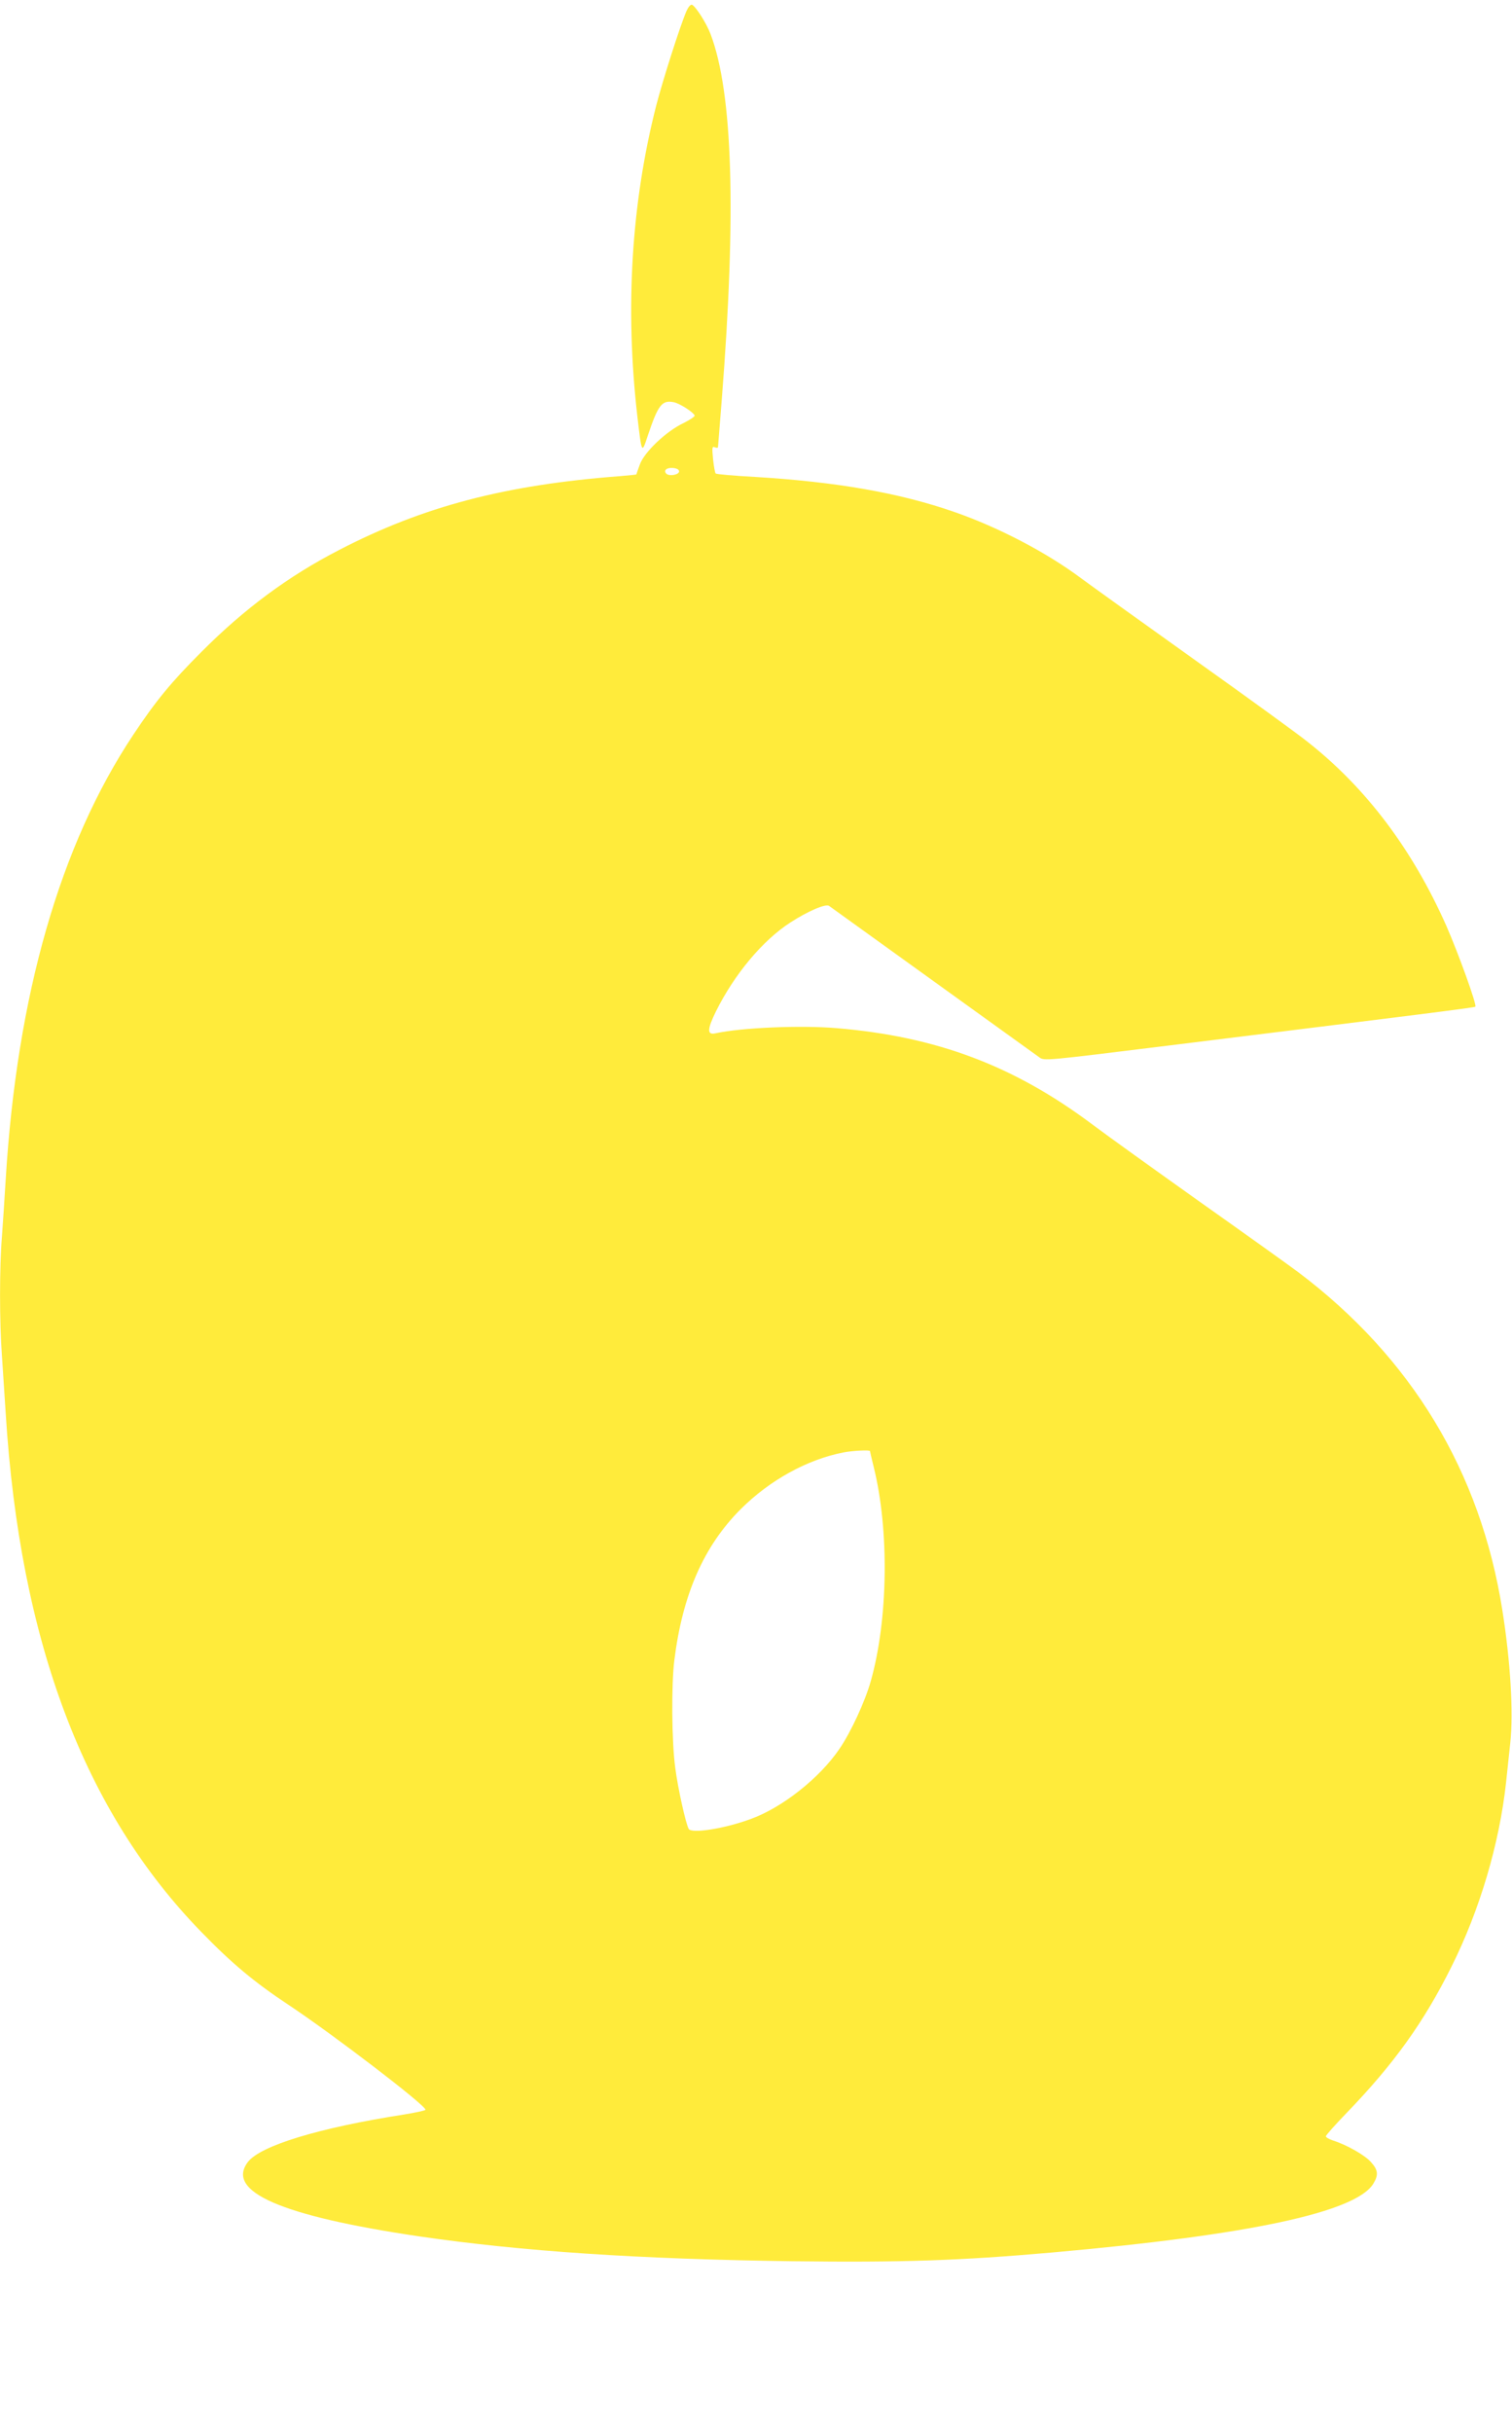 <?xml version="1.0" standalone="no"?>
<!DOCTYPE svg PUBLIC "-//W3C//DTD SVG 20010904//EN"
 "http://www.w3.org/TR/2001/REC-SVG-20010904/DTD/svg10.dtd">
<svg version="1.0" xmlns="http://www.w3.org/2000/svg"
 width="796pt" height="1280pt" viewBox="0 0 796 1280"
 preserveAspectRatio="xMidYMid meet">
<g transform="translate(0,1280) scale(0.1,-0.1)"
fill="#ffeb3b" stroke="none">
<path d="M3614 12742 c-35 -82 -125 -365 -159 -496 -131 -513 -165 -1065 -100
-1633 24 -204 23 -203 56 -103 54 161 74 186 136 174 31 -6 104 -53 110 -70 2
-5 -25 -23 -59 -40 -90 -42 -208 -154 -230 -219 -10 -27 -18 -50 -18 -51 0 -1
-39 -5 -87 -9 -604 -46 -1035 -159 -1477 -388 -268 -138 -500 -310 -726 -537
-158 -158 -239 -256 -358 -435 -386 -580 -613 -1371 -672 -2340 -6 -99 -15
-235 -20 -303 -13 -157 -13 -449 0 -622 5 -74 14 -211 20 -305 75 -1200 413
-2096 1030 -2729 161 -166 280 -265 460 -384 235 -156 720 -527 720 -551 0 -4
-51 -15 -112 -25 -449 -70 -757 -164 -823 -250 -119 -156 177 -284 900 -391
542 -79 1154 -120 1965 -131 580 -7 881 3 1370 46 1038 92 1598 212 1690 362
28 46 25 72 -12 113 -31 36 -127 91 -200 114 -21 7 -38 17 -38 22 0 6 51 63
113 127 245 254 404 475 549 767 148 296 252 646 287 970 6 55 16 148 22 207
17 158 1 428 -42 698 -115 728 -478 1328 -1074 1777 -44 33 -276 199 -515 368
-239 170 -496 354 -570 410 -413 309 -820 462 -1345 506 -189 16 -500 3 -638
-27 -45 -10 -45 19 2 115 97 195 245 373 392 468 93 60 186 100 204 87 173
-124 1087 -783 1106 -796 26 -20 28 -19 685 62 1318 163 1607 199 1611 204 9
9 -89 280 -153 426 -179 403 -423 726 -731 968 -48 39 -317 234 -598 434 -280
200 -548 392 -595 427 -181 135 -434 267 -664 347 -289 101 -622 159 -1051
185 -110 6 -203 14 -207 18 -4 3 -10 37 -14 75 -6 62 -5 69 9 63 10 -4 17 -3
17 1 0 4 9 117 20 252 77 980 58 1612 -59 1920 -22 59 -79 147 -98 155 -8 2
-19 -11 -29 -33z m-39 -2422 c0 -18 -52 -27 -67 -12 -17 17 2 33 35 30 20 -2
32 -8 32 -18z m1005 -5154 c0 -2 9 -40 20 -85 82 -330 76 -802 -16 -1126 -30
-106 -104 -267 -165 -356 -104 -153 -301 -309 -468 -369 -139 -51 -309 -77
-325 -52 -15 24 -58 218 -71 321 -19 137 -21 437 -5 566 43 346 155 601 349
795 153 153 351 262 542 299 45 9 139 14 139 7z"/>
</g>
</svg>
